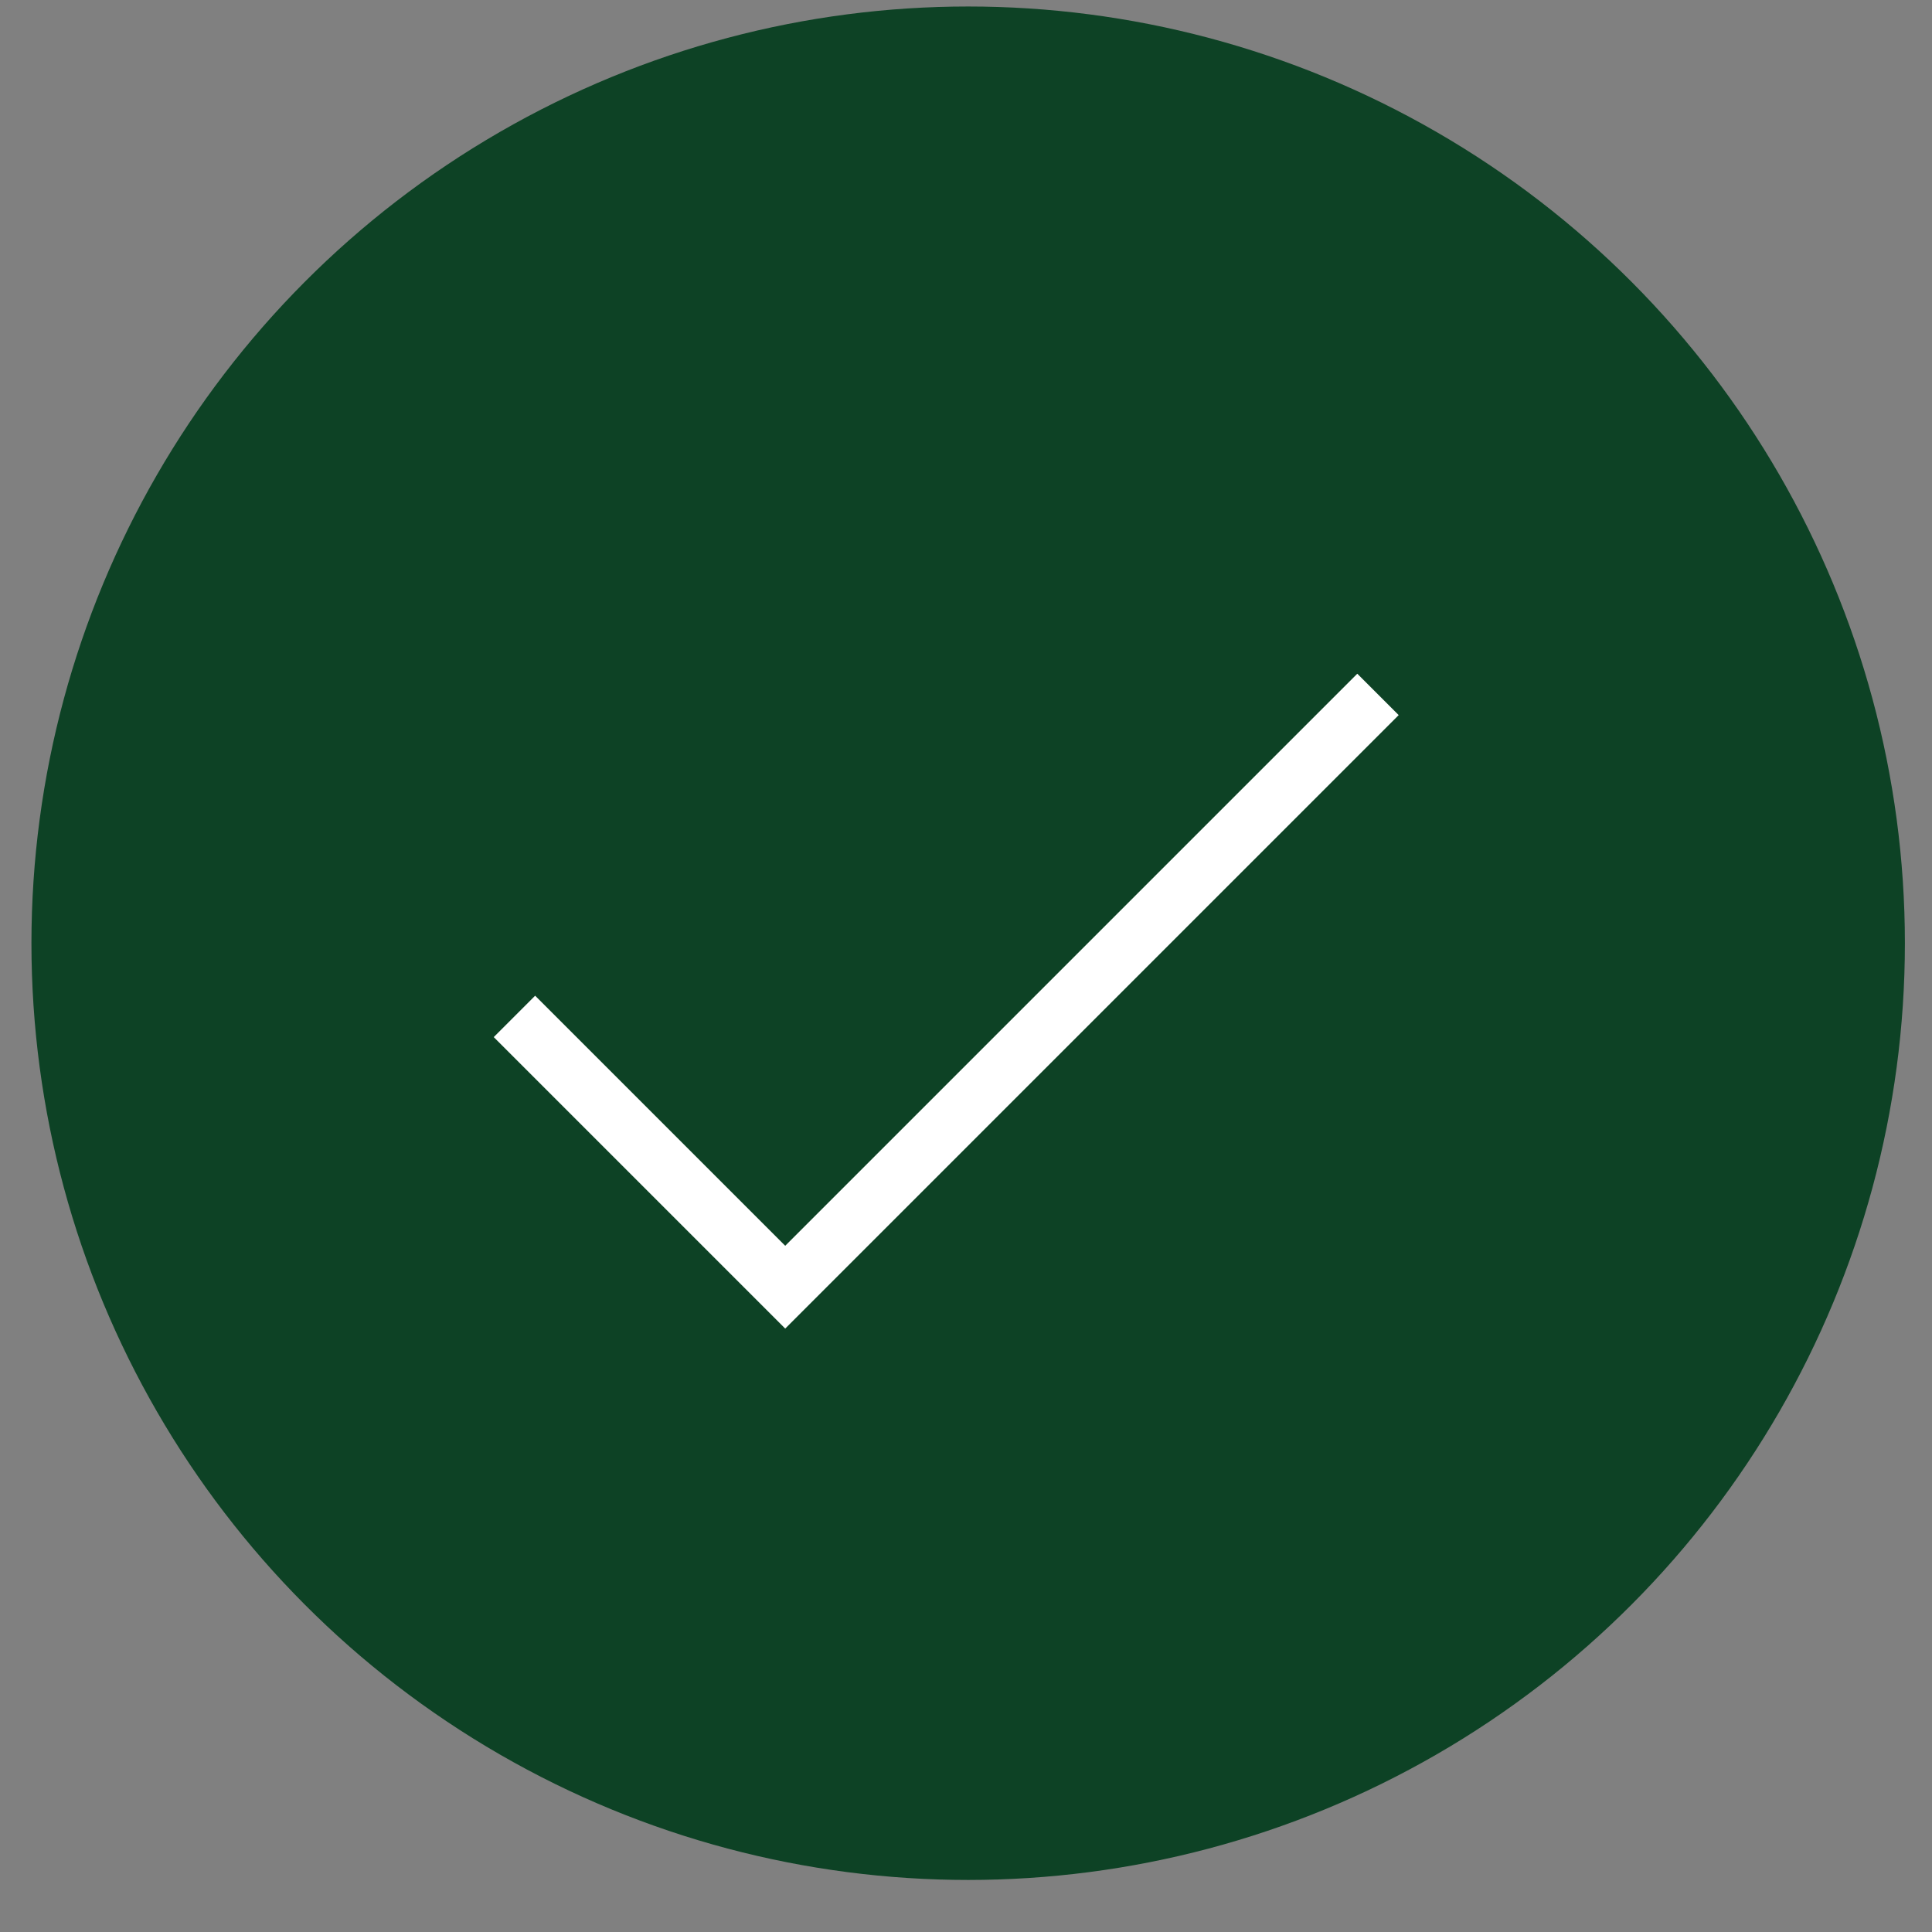 <svg width="33" height="33" viewBox="0 0 33 33" fill="none" xmlns="http://www.w3.org/2000/svg">
<rect x="0" y="0" width="33" height="33" fill="#808080" stroke="none"/>
<circle cx="16.537" cy="16.111" r="16" fill="#0D4225"/>
<path d="M8.787 17.361L13.412 21.986L23.537 11.861" stroke="white"/>
</svg>
